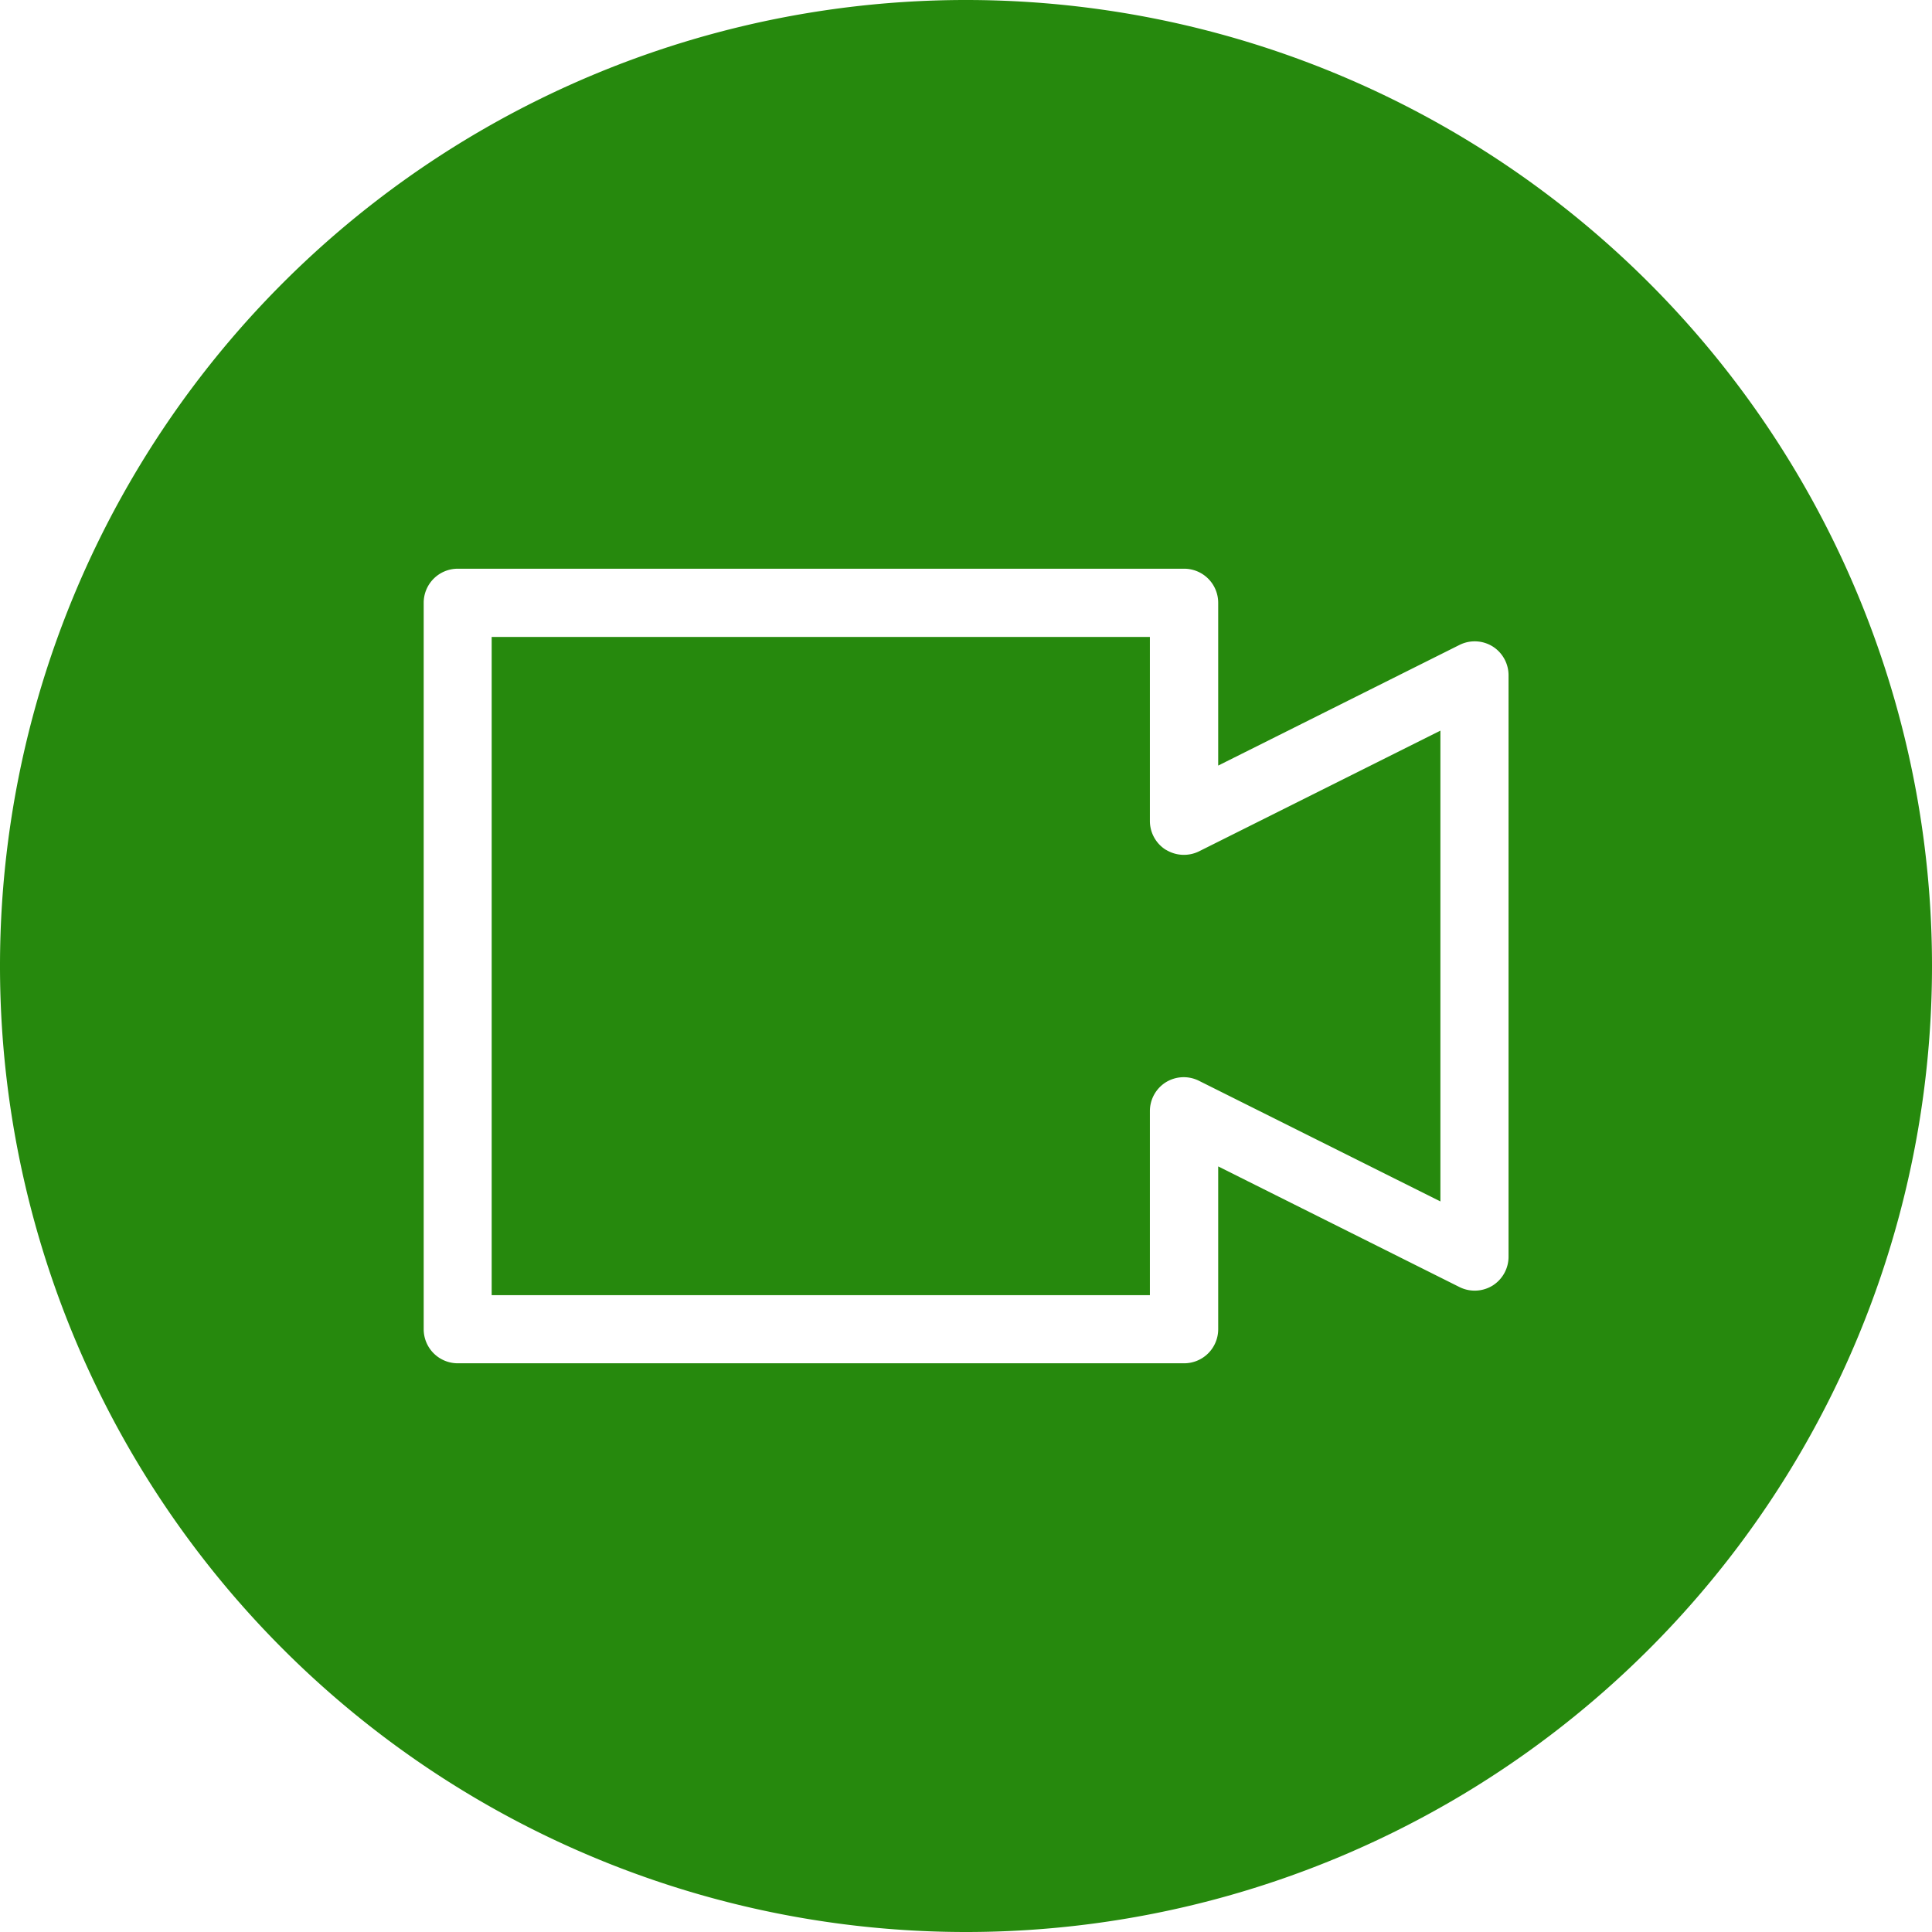 <svg id="グループ_167788" data-name="グループ 167788" xmlns="http://www.w3.org/2000/svg" xmlns:xlink="http://www.w3.org/1999/xlink" width="24.327" height="24.327" viewBox="0 0 24.327 24.327">
  <defs>
    <clipPath id="clip-path">
      <path id="パス_721859" data-name="パス 721859" d="M0-32.366H24.327V-56.693H0Z" transform="translate(0 56.693)" fill="#26890d"/>
    </clipPath>
  </defs>
  <g id="グループ_167787" data-name="グループ 167787" transform="translate(0 0)" clip-path="url(#clip-path)">
    <g id="グループ_167785" data-name="グループ 167785" transform="translate(0 0)">
      <path id="パス_721857" data-name="パス 721857" d="M-16.183,0A12.163,12.163,0,0,0-28.347,12.163,12.164,12.164,0,0,0-16.183,24.327,12.163,12.163,0,0,0-4.02,12.163,12.163,12.163,0,0,0-16.183,0m6.831,15.822a.429.429,0,0,1-.2.365.43.43,0,0,1-.418.019l-3.038-1.519v2.05a.429.429,0,0,1-.429.429h-9.146a.429.429,0,0,1-.429-.429V7.59a.429.429,0,0,1,.429-.429h9.146a.429.429,0,0,1,.429.429V9.64l3.038-1.519a.428.428,0,0,1,.418.019.429.429,0,0,1,.2.365Z" transform="translate(28.347)" fill="#26890d"/>
    </g>
    <g id="グループ_167786" data-name="グループ 167786" transform="translate(6.19 8.02)">
      <path id="パス_721858" data-name="パス 721858" d="M-11.3-3.565a.429.429,0,0,1-.2-.365V-6.245h-8.288V2.043H-11.5V-.272a.429.429,0,0,1,.2-.365.429.429,0,0,1,.418-.019L-7.842.863V-5.065L-10.88-3.546a.432.432,0,0,1-.418-.019" transform="translate(19.789 6.245)" fill="#26890d"/>
    </g>
  </g>
</svg>
